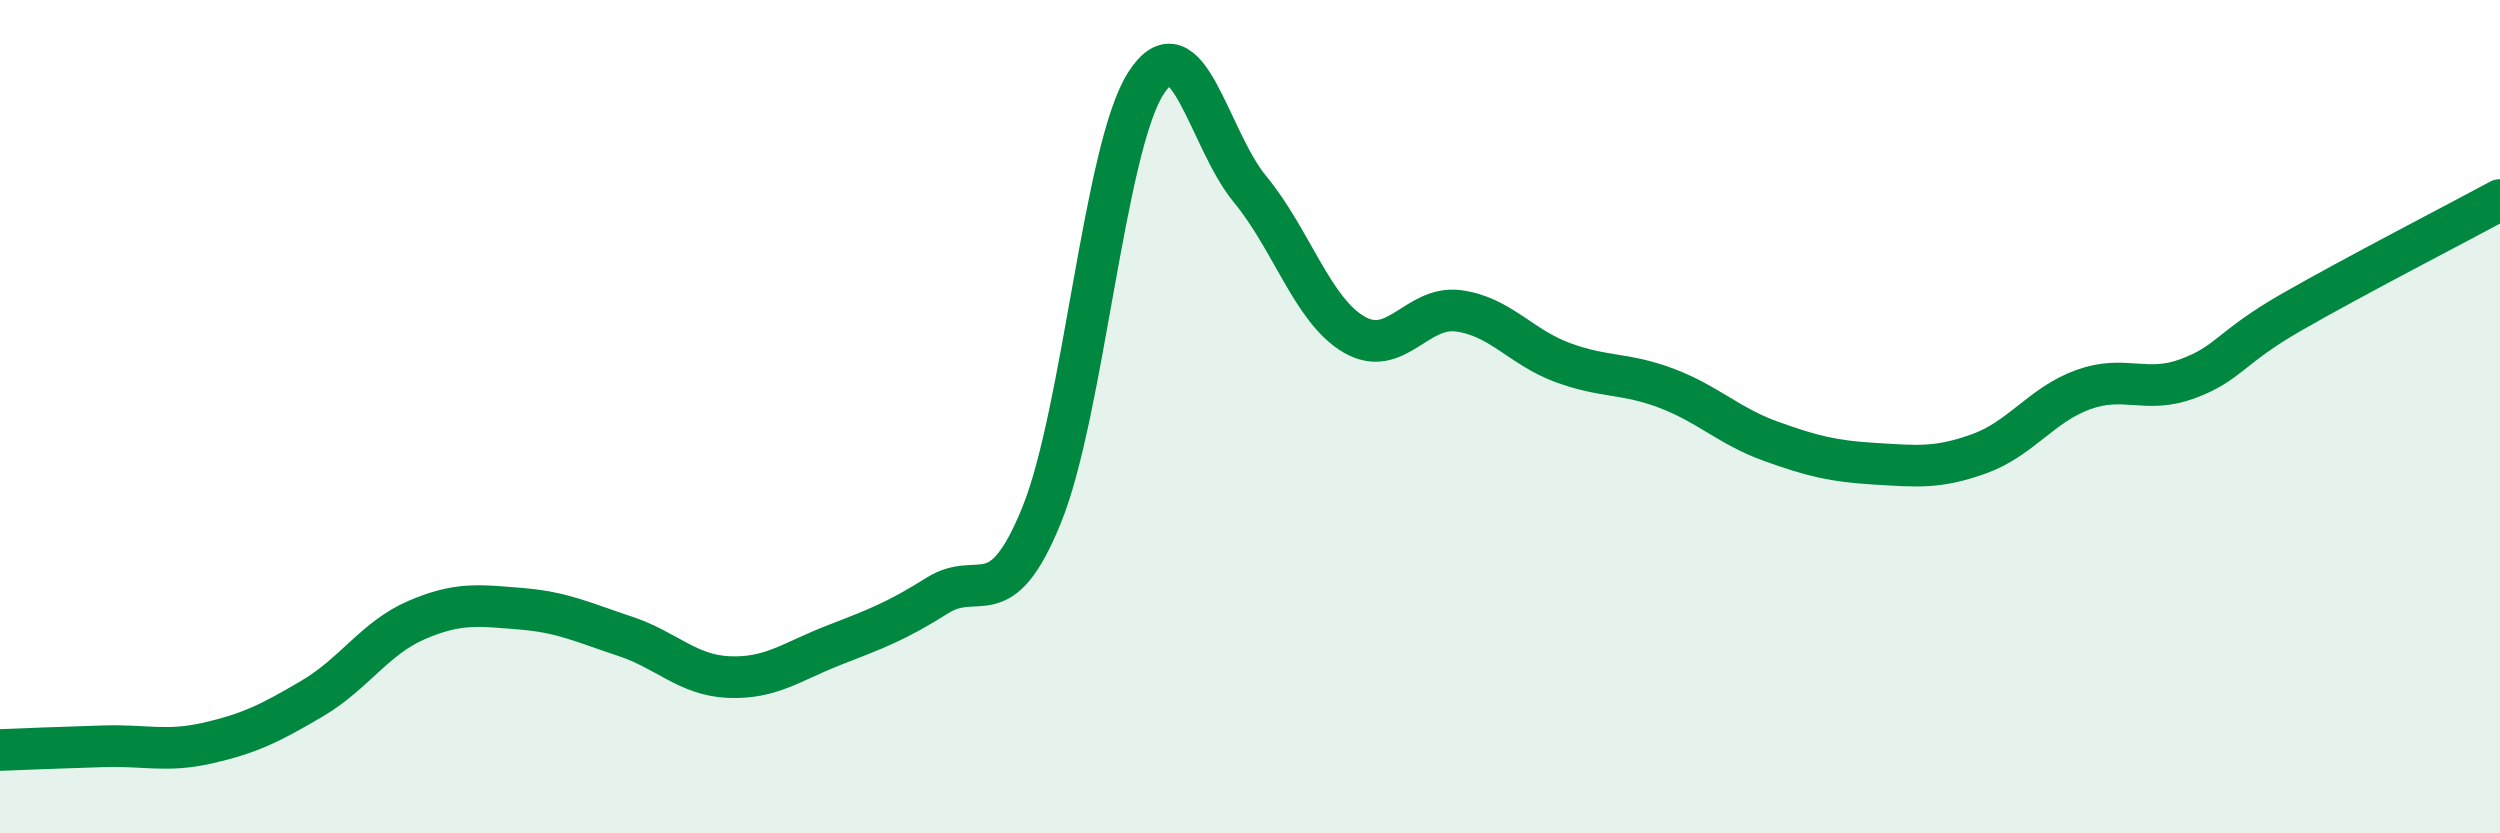 
    <svg width="60" height="20" viewBox="0 0 60 20" xmlns="http://www.w3.org/2000/svg">
      <path
        d="M 0,18 C 0.5,17.98 1.5,17.94 2.5,17.91 C 3.5,17.88 4,18.06 5,17.83 C 6,17.6 6.5,17.35 7.5,16.76 C 8.5,16.17 9,15.31 10,14.88 C 11,14.45 11.5,14.53 12.5,14.61 C 13.5,14.69 14,14.94 15,15.27 C 16,15.6 16.5,16.21 17.5,16.25 C 18.5,16.29 19,15.88 20,15.49 C 21,15.1 21.5,14.92 22.5,14.29 C 23.5,13.66 24,14.82 25,12.36 C 26,9.9 26.5,3.56 27.5,2 C 28.5,0.44 29,3.33 30,4.54 C 31,5.75 31.5,7.45 32.5,8.03 C 33.5,8.61 34,7.33 35,7.46 C 36,7.59 36.5,8.33 37.5,8.7 C 38.5,9.07 39,8.94 40,9.32 C 41,9.7 41.5,10.23 42.5,10.59 C 43.5,10.95 44,11.07 45,11.13 C 46,11.19 46.5,11.25 47.5,10.89 C 48.5,10.53 49,9.71 50,9.35 C 51,8.99 51.5,9.46 52.5,9.09 C 53.5,8.72 53.5,8.35 55,7.49 C 56.5,6.63 59,5.34 60,4.8L60 20L0 20Z"
        fill="#008740"
        opacity="0.1"
        stroke-linecap="round"
        stroke-linejoin="round"
      />
      <path
        d="M 0,18 C 0.5,17.98 1.5,17.94 2.5,17.91 C 3.5,17.88 4,18.06 5,17.83 C 6,17.6 6.5,17.35 7.5,16.76 C 8.5,16.17 9,15.31 10,14.88 C 11,14.45 11.5,14.53 12.5,14.61 C 13.5,14.69 14,14.94 15,15.27 C 16,15.6 16.5,16.21 17.5,16.25 C 18.5,16.29 19,15.88 20,15.49 C 21,15.1 21.5,14.92 22.5,14.29 C 23.5,13.66 24,14.82 25,12.36 C 26,9.9 26.5,3.56 27.5,2 C 28.5,0.44 29,3.33 30,4.54 C 31,5.75 31.5,7.45 32.5,8.03 C 33.5,8.61 34,7.33 35,7.46 C 36,7.59 36.5,8.33 37.5,8.7 C 38.5,9.07 39,8.94 40,9.32 C 41,9.7 41.5,10.23 42.5,10.59 C 43.5,10.95 44,11.07 45,11.13 C 46,11.19 46.5,11.25 47.5,10.89 C 48.5,10.53 49,9.71 50,9.35 C 51,8.99 51.5,9.46 52.5,9.09 C 53.5,8.72 53.5,8.35 55,7.49 C 56.5,6.63 59,5.34 60,4.8"
        stroke="#008740"
        stroke-width="1"
        fill="none"
        stroke-linecap="round"
        stroke-linejoin="round"
      />
    </svg>
  
